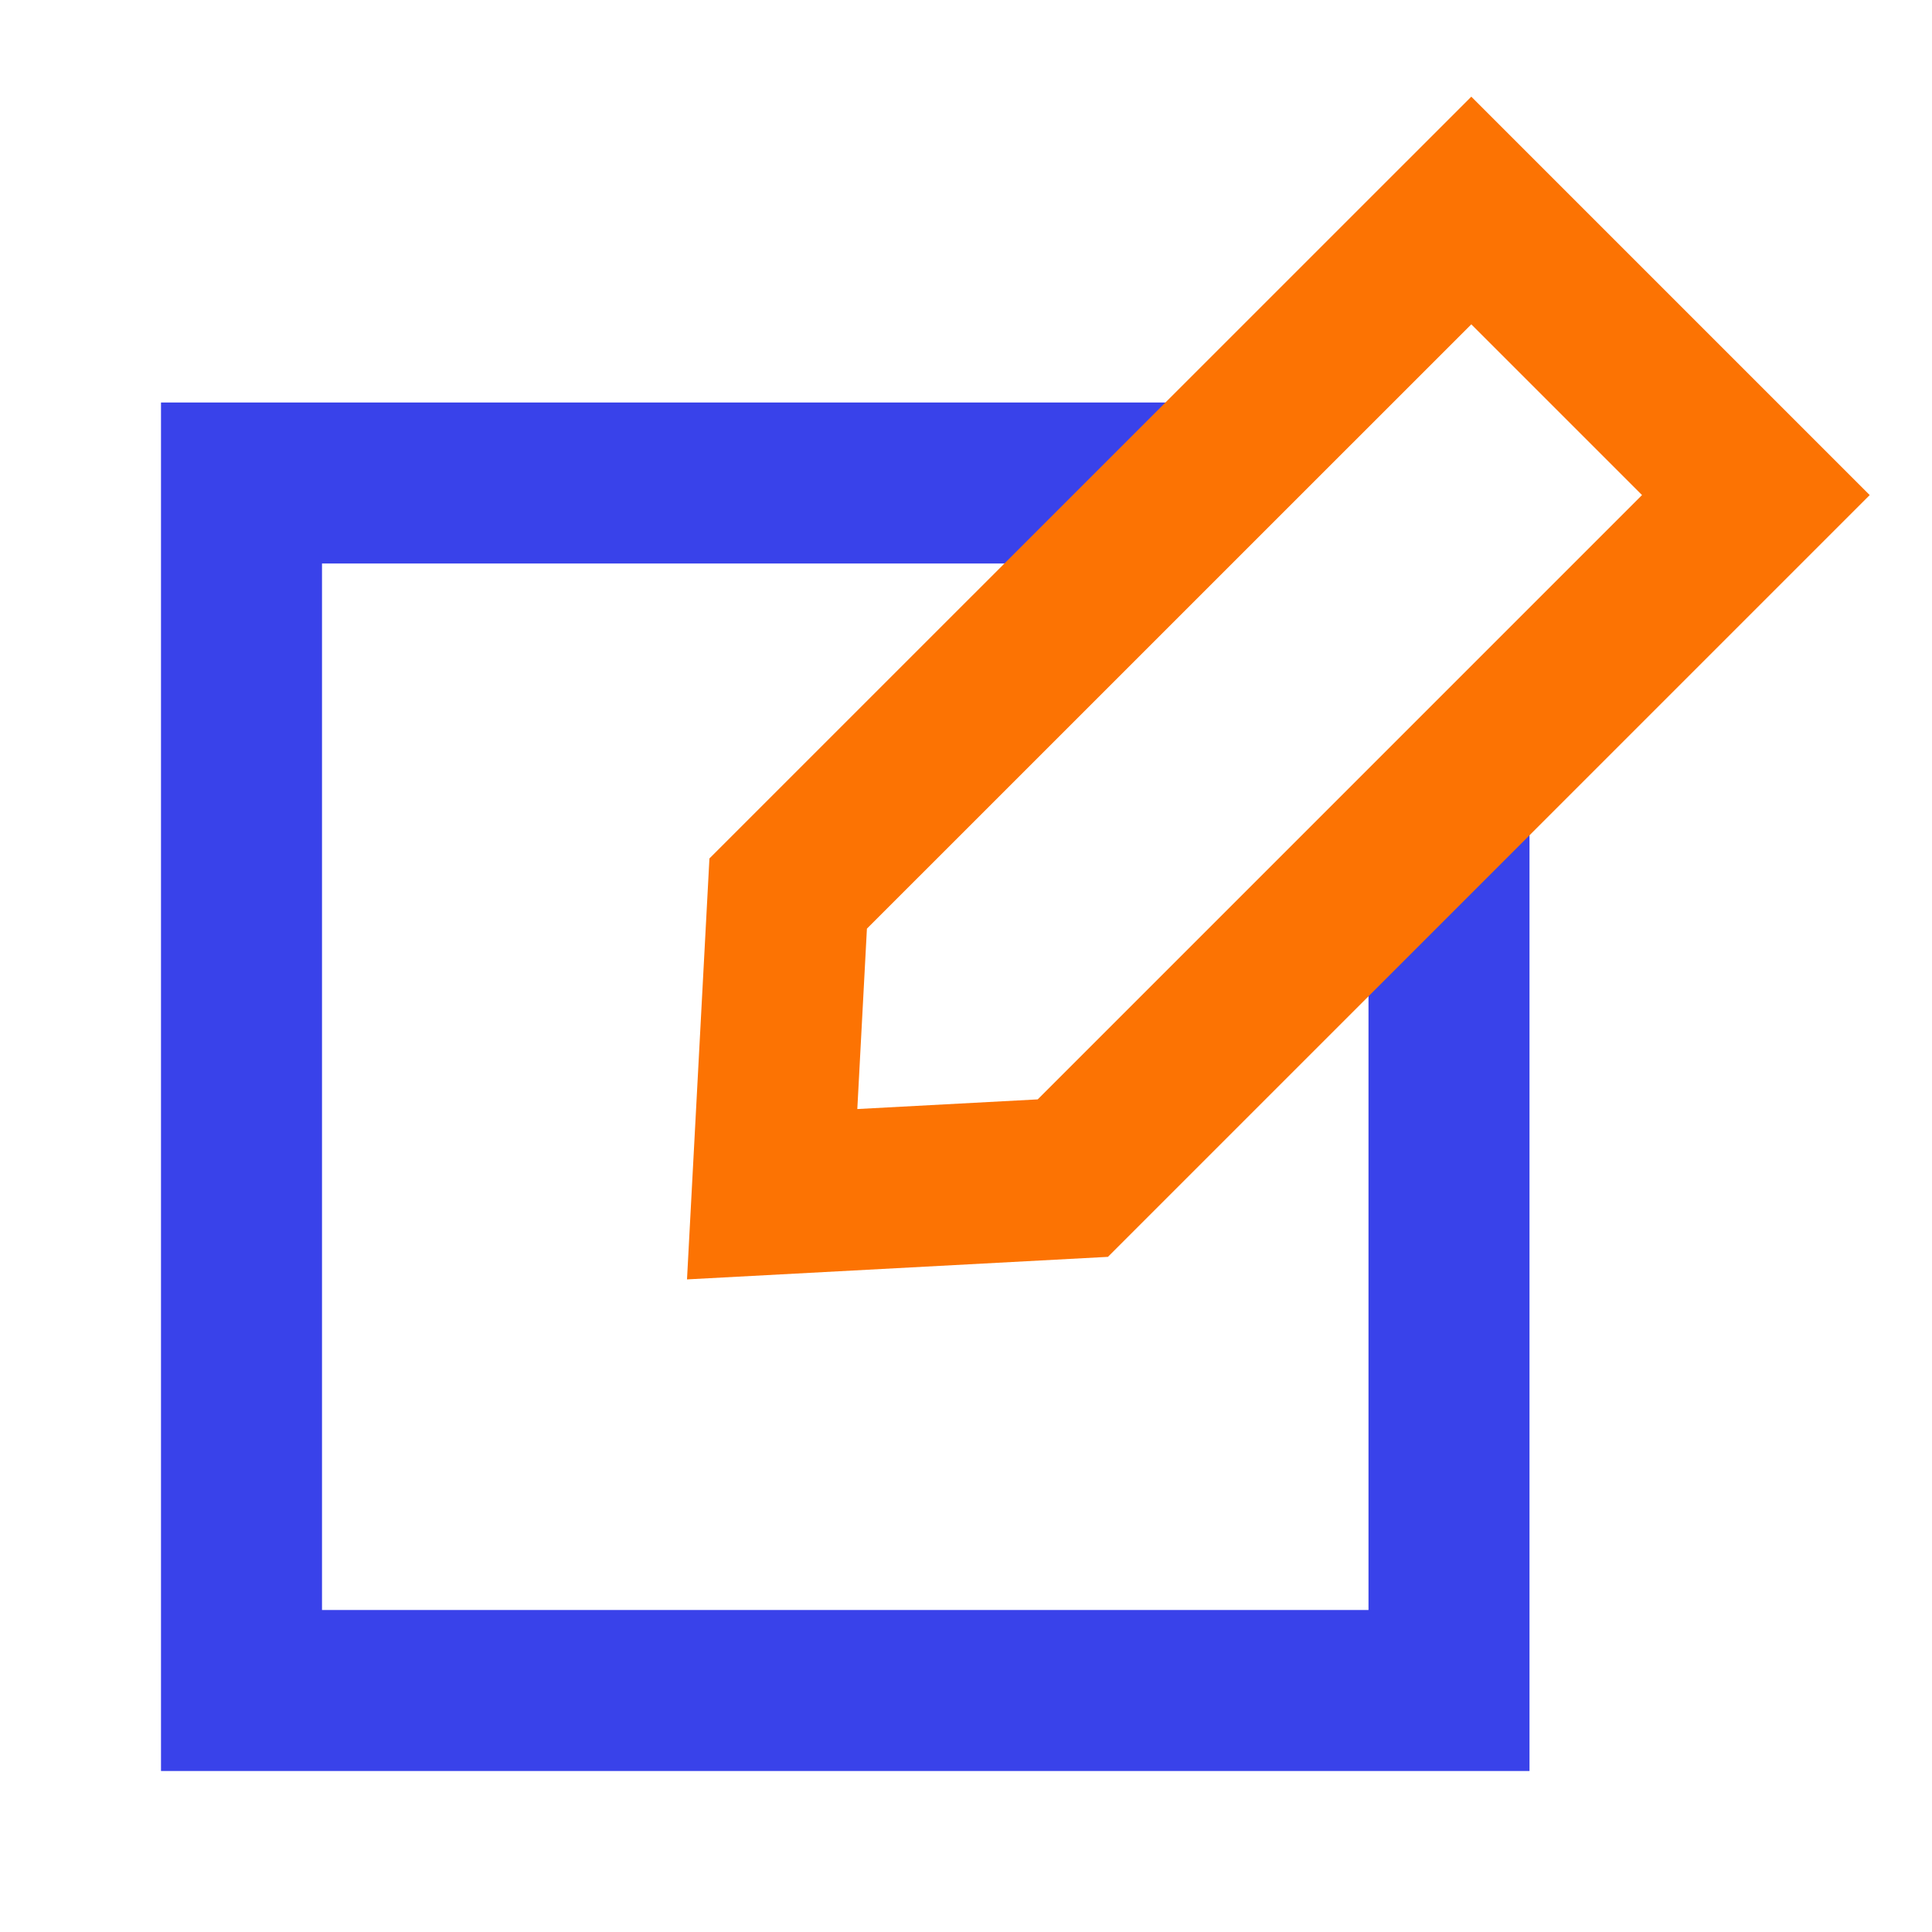 <svg width="24" height="24" viewBox="0 0 24 24" fill="none" xmlns="http://www.w3.org/2000/svg">
<path d="M14.5 6H3V21H18V10" stroke="#3942EA" stroke-width="2"/>
<path d="M18.277 2.615L21.812 6.15L13.327 14.635L9.592 14.835L9.791 11.1L18.277 2.615Z" stroke="#FC7303" stroke-width="2"/>
</svg>
